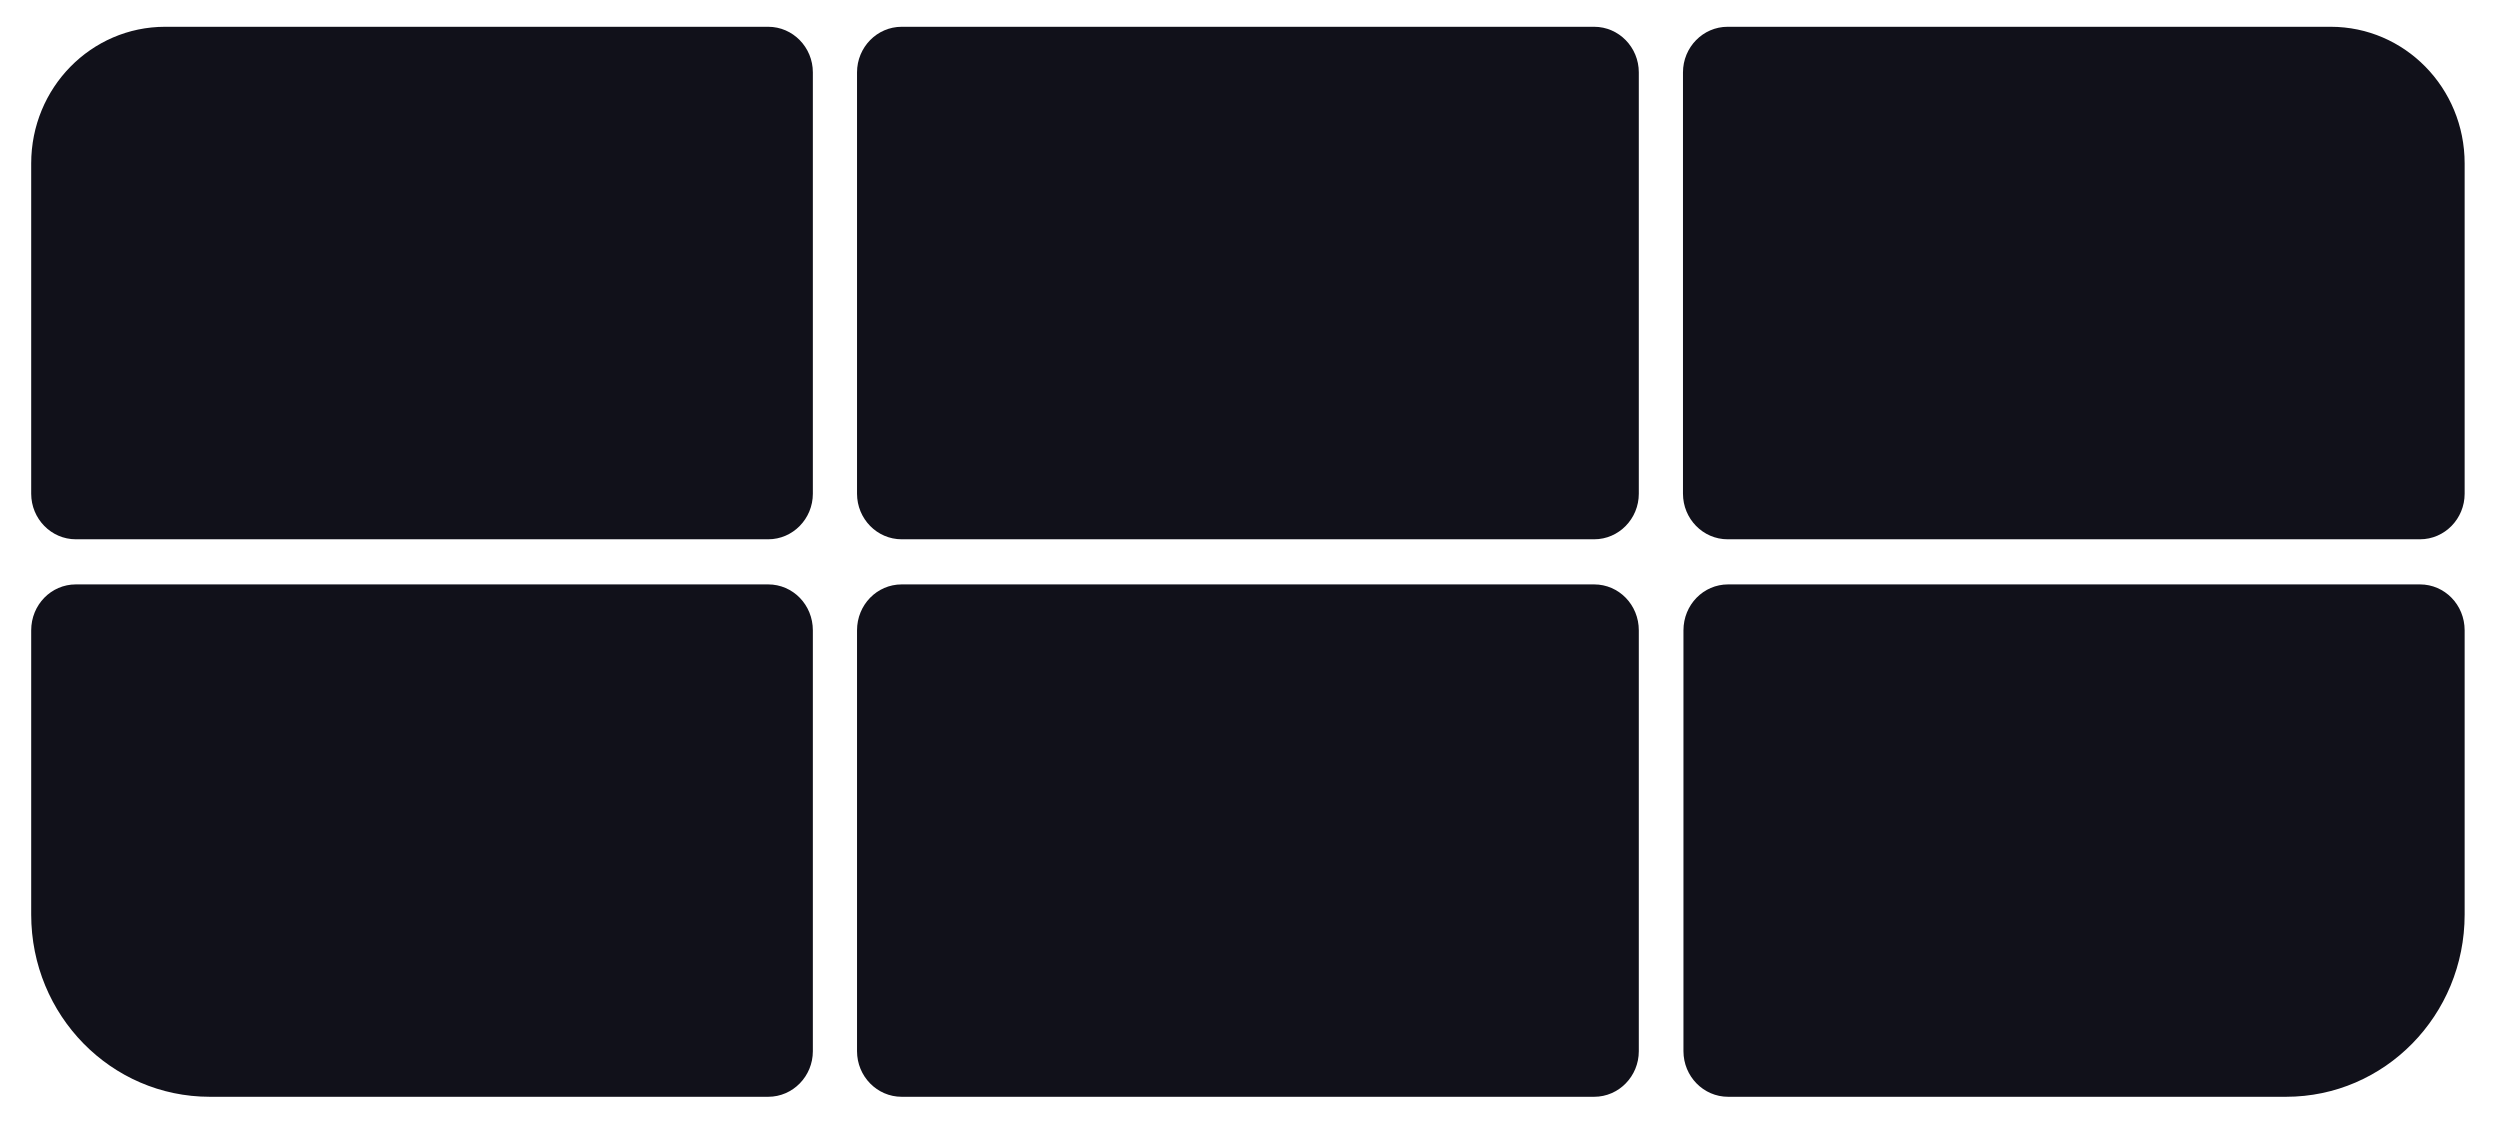 <?xml version="1.0" encoding="UTF-8"?>
<svg xmlns="http://www.w3.org/2000/svg" xmlns:xlink="http://www.w3.org/1999/xlink" width="20px" height="9px" viewBox="0 0 21 9" version="1.1">
<g id="surface1">
<path style=" stroke:none;fill-rule:nonzero;fill:rgb(6.667%,6.667%,10.196%);fill-opacity:1;" d="M 13.391 4.684 L 7.574 4.684 C 7.367 4.684 7.199 4.855 7.199 5.07 L 7.199 8.605 C 7.199 8.816 7.367 8.988 7.574 8.988 L 13.391 8.988 C 13.598 8.988 13.766 8.816 13.766 8.605 L 13.766 5.07 C 13.766 4.855 13.598 4.684 13.391 4.684 Z M 13.391 4.684 "/>
<path style=" stroke:none;fill-rule:nonzero;fill:rgb(6.667%,6.667%,10.196%);fill-opacity:1;" d="M 6.453 4.684 L 0.637 4.684 C 0.43 4.684 0.262 4.855 0.262 5.07 L 0.262 7.457 C 0.262 8.305 0.934 8.988 1.762 8.988 L 6.453 8.988 C 6.66 8.988 6.828 8.816 6.828 8.605 L 6.828 5.07 C 6.828 4.855 6.66 4.684 6.453 4.684 Z M 6.453 4.684 "/>
<path style=" stroke:none;fill-rule:nonzero;fill:rgb(6.667%,6.667%,10.196%);fill-opacity:1;" d="M 19.578 0 L 14.512 0 C 14.305 0 14.137 0.172 14.137 0.383 L 14.137 3.922 C 14.137 4.133 14.305 4.305 14.512 4.305 L 20.328 4.305 C 20.535 4.305 20.703 4.133 20.703 3.922 L 20.703 1.148 C 20.703 0.512 20.199 0 19.578 0 Z M 19.578 0 "/>
<path style=" stroke:none;fill-rule:nonzero;fill:rgb(6.667%,6.667%,10.196%);fill-opacity:1;" d="M 20.328 4.684 L 14.516 4.684 C 14.309 4.684 14.141 4.855 14.141 5.07 L 14.141 8.605 C 14.141 8.816 14.309 8.988 14.516 8.988 L 19.203 8.988 C 20.031 8.988 20.703 8.305 20.703 7.457 L 20.703 5.07 C 20.703 4.855 20.535 4.684 20.328 4.684 Z M 20.328 4.684 "/>
<path style=" stroke:none;fill-rule:nonzero;fill:rgb(6.667%,6.667%,10.196%);fill-opacity:1;" d="M 13.391 0 L 7.574 0 C 7.367 0 7.199 0.172 7.199 0.383 L 7.199 3.922 C 7.199 4.133 7.367 4.305 7.574 4.305 L 13.391 4.305 C 13.598 4.305 13.766 4.133 13.766 3.922 L 13.766 0.383 C 13.766 0.172 13.598 0 13.391 0 Z M 13.391 0 "/>
<path style=" stroke:none;fill-rule:nonzero;fill:rgb(6.667%,6.667%,10.196%);fill-opacity:1;" d="M 6.453 0 L 1.387 0 C 0.766 0 0.262 0.512 0.262 1.148 L 0.262 3.922 C 0.262 4.133 0.43 4.305 0.637 4.305 L 6.453 4.305 C 6.66 4.305 6.828 4.133 6.828 3.922 L 6.828 0.383 C 6.828 0.172 6.66 0 6.453 0 Z M 6.453 0 "/>
</g>
</svg>
